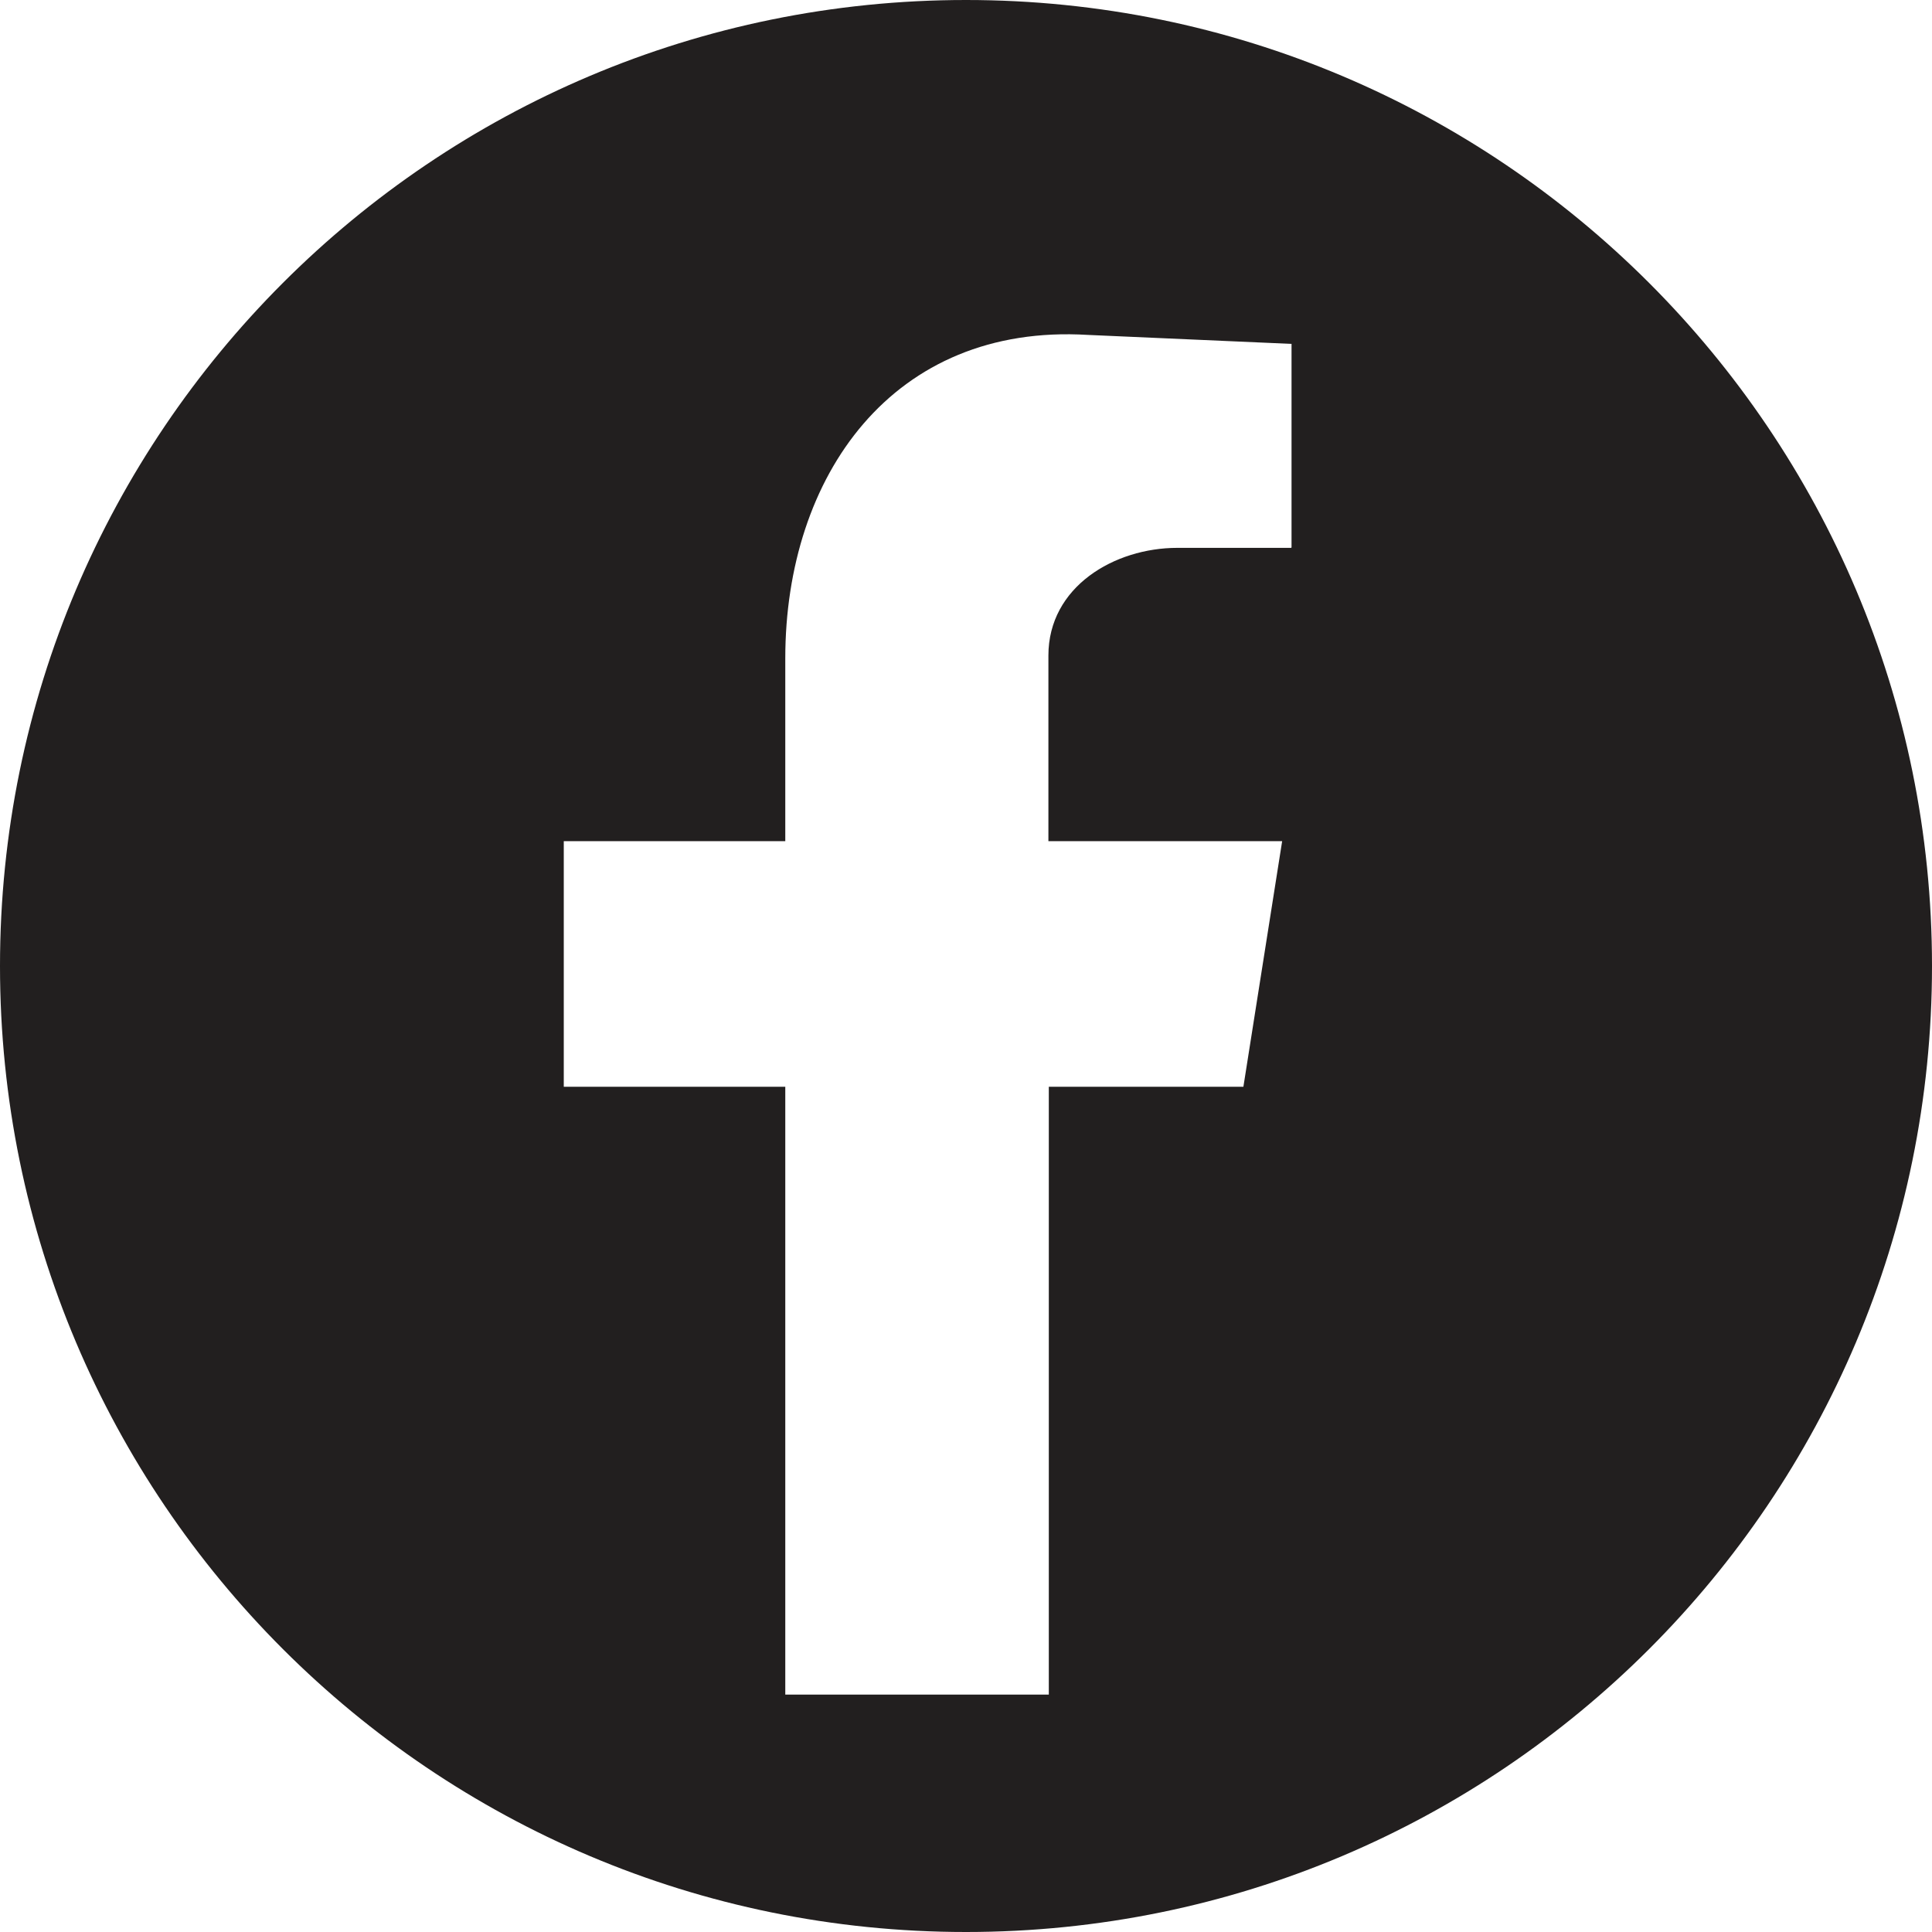 <?xml version="1.0" encoding="UTF-8"?>
<svg id="Layer_1" data-name="Layer 1" xmlns="http://www.w3.org/2000/svg" viewBox="0 0 47.36 47.36">
  <defs>
    <style>
      .cls-1 {
        fill: #221f1f;
        fill-rule: evenodd;
      }
    </style>
  </defs>
  <path class="cls-1" d="M23.68,0C10.6,0,0,10.6,0,23.68s10.6,23.68,23.68,23.68,23.68-10.6,23.68-23.68S36.76,0,23.68,0Zm7.97,13.43h-2.79c-1.54,0-3.16,.95-3.16,2.64v4.55h5.73l-.95,6.02h-4.77v14.9h-6.46v-14.9h-5.43v-6.02h5.43v-4.48c0-4.48,2.64-8.22,7.42-7.93l4.99,.22v4.99Z"/>
</svg>